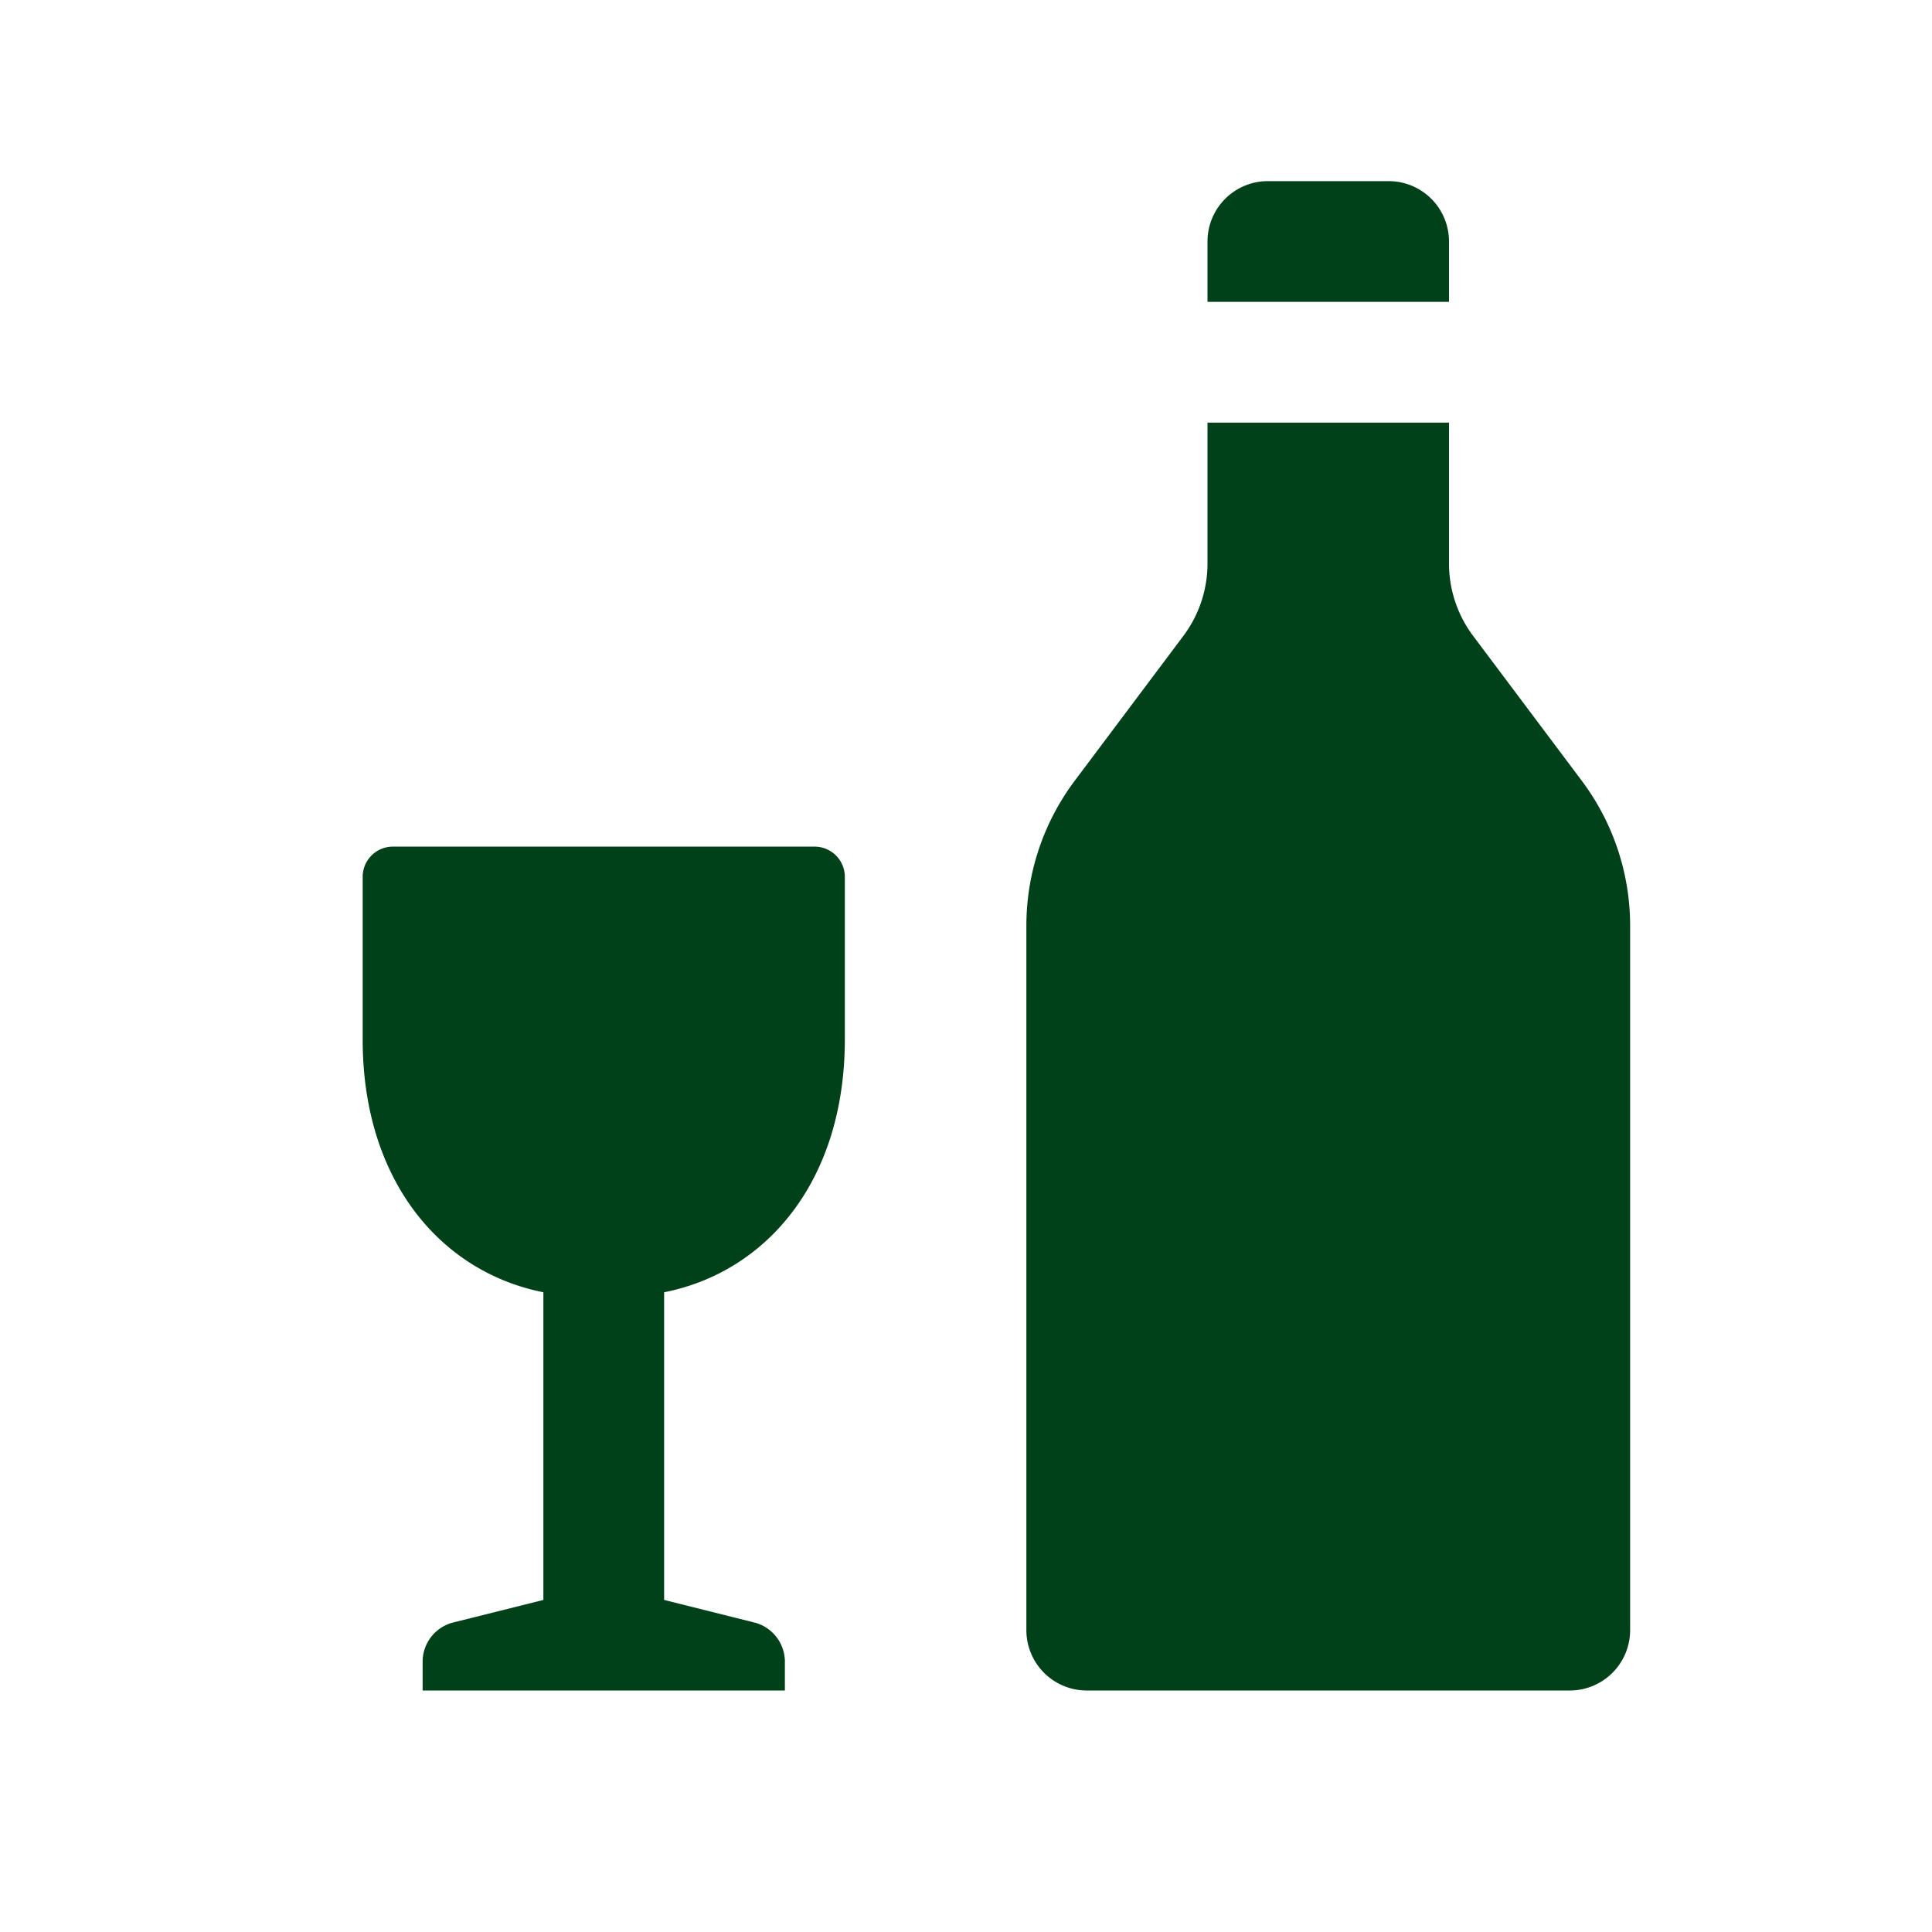 <svg fill="#004119"  id="glyphicons-basic" xmlns="http://www.w3.org/2000/svg" viewBox="0 0 32 32">
  <path id="set-wine" d="M27,15.333V27a1,1,0,0,1-1,1H18a1,1,0,0,1-1-1V15.333a4,4,0,0,1,.8-2.4l1.8-2.4a2,2,0,0,0,.4-1.2V7h4V9.333a2,2,0,0,0,.4,1.2l1.8,2.4A4,4,0,0,1,27,15.333ZM24,4a1,1,0,0,0-1-1H21a1,1,0,0,0-1,1V5h4ZM13.493,14.023H6.507a.5.5,0,0,0-.5.5v2.694c0,2.336,1.292,3.85,2.993,4.187V26.5l-1.515.379A.673.673,0,0,0,7,27.5V28h6v-.5a.673.673,0,0,0-.485-.621L11,26.5V21.404c1.701-.336,2.993-1.851,2.993-4.187V14.523A.5.5,0,0,0,13.493,14.023Z"/>
</svg>

